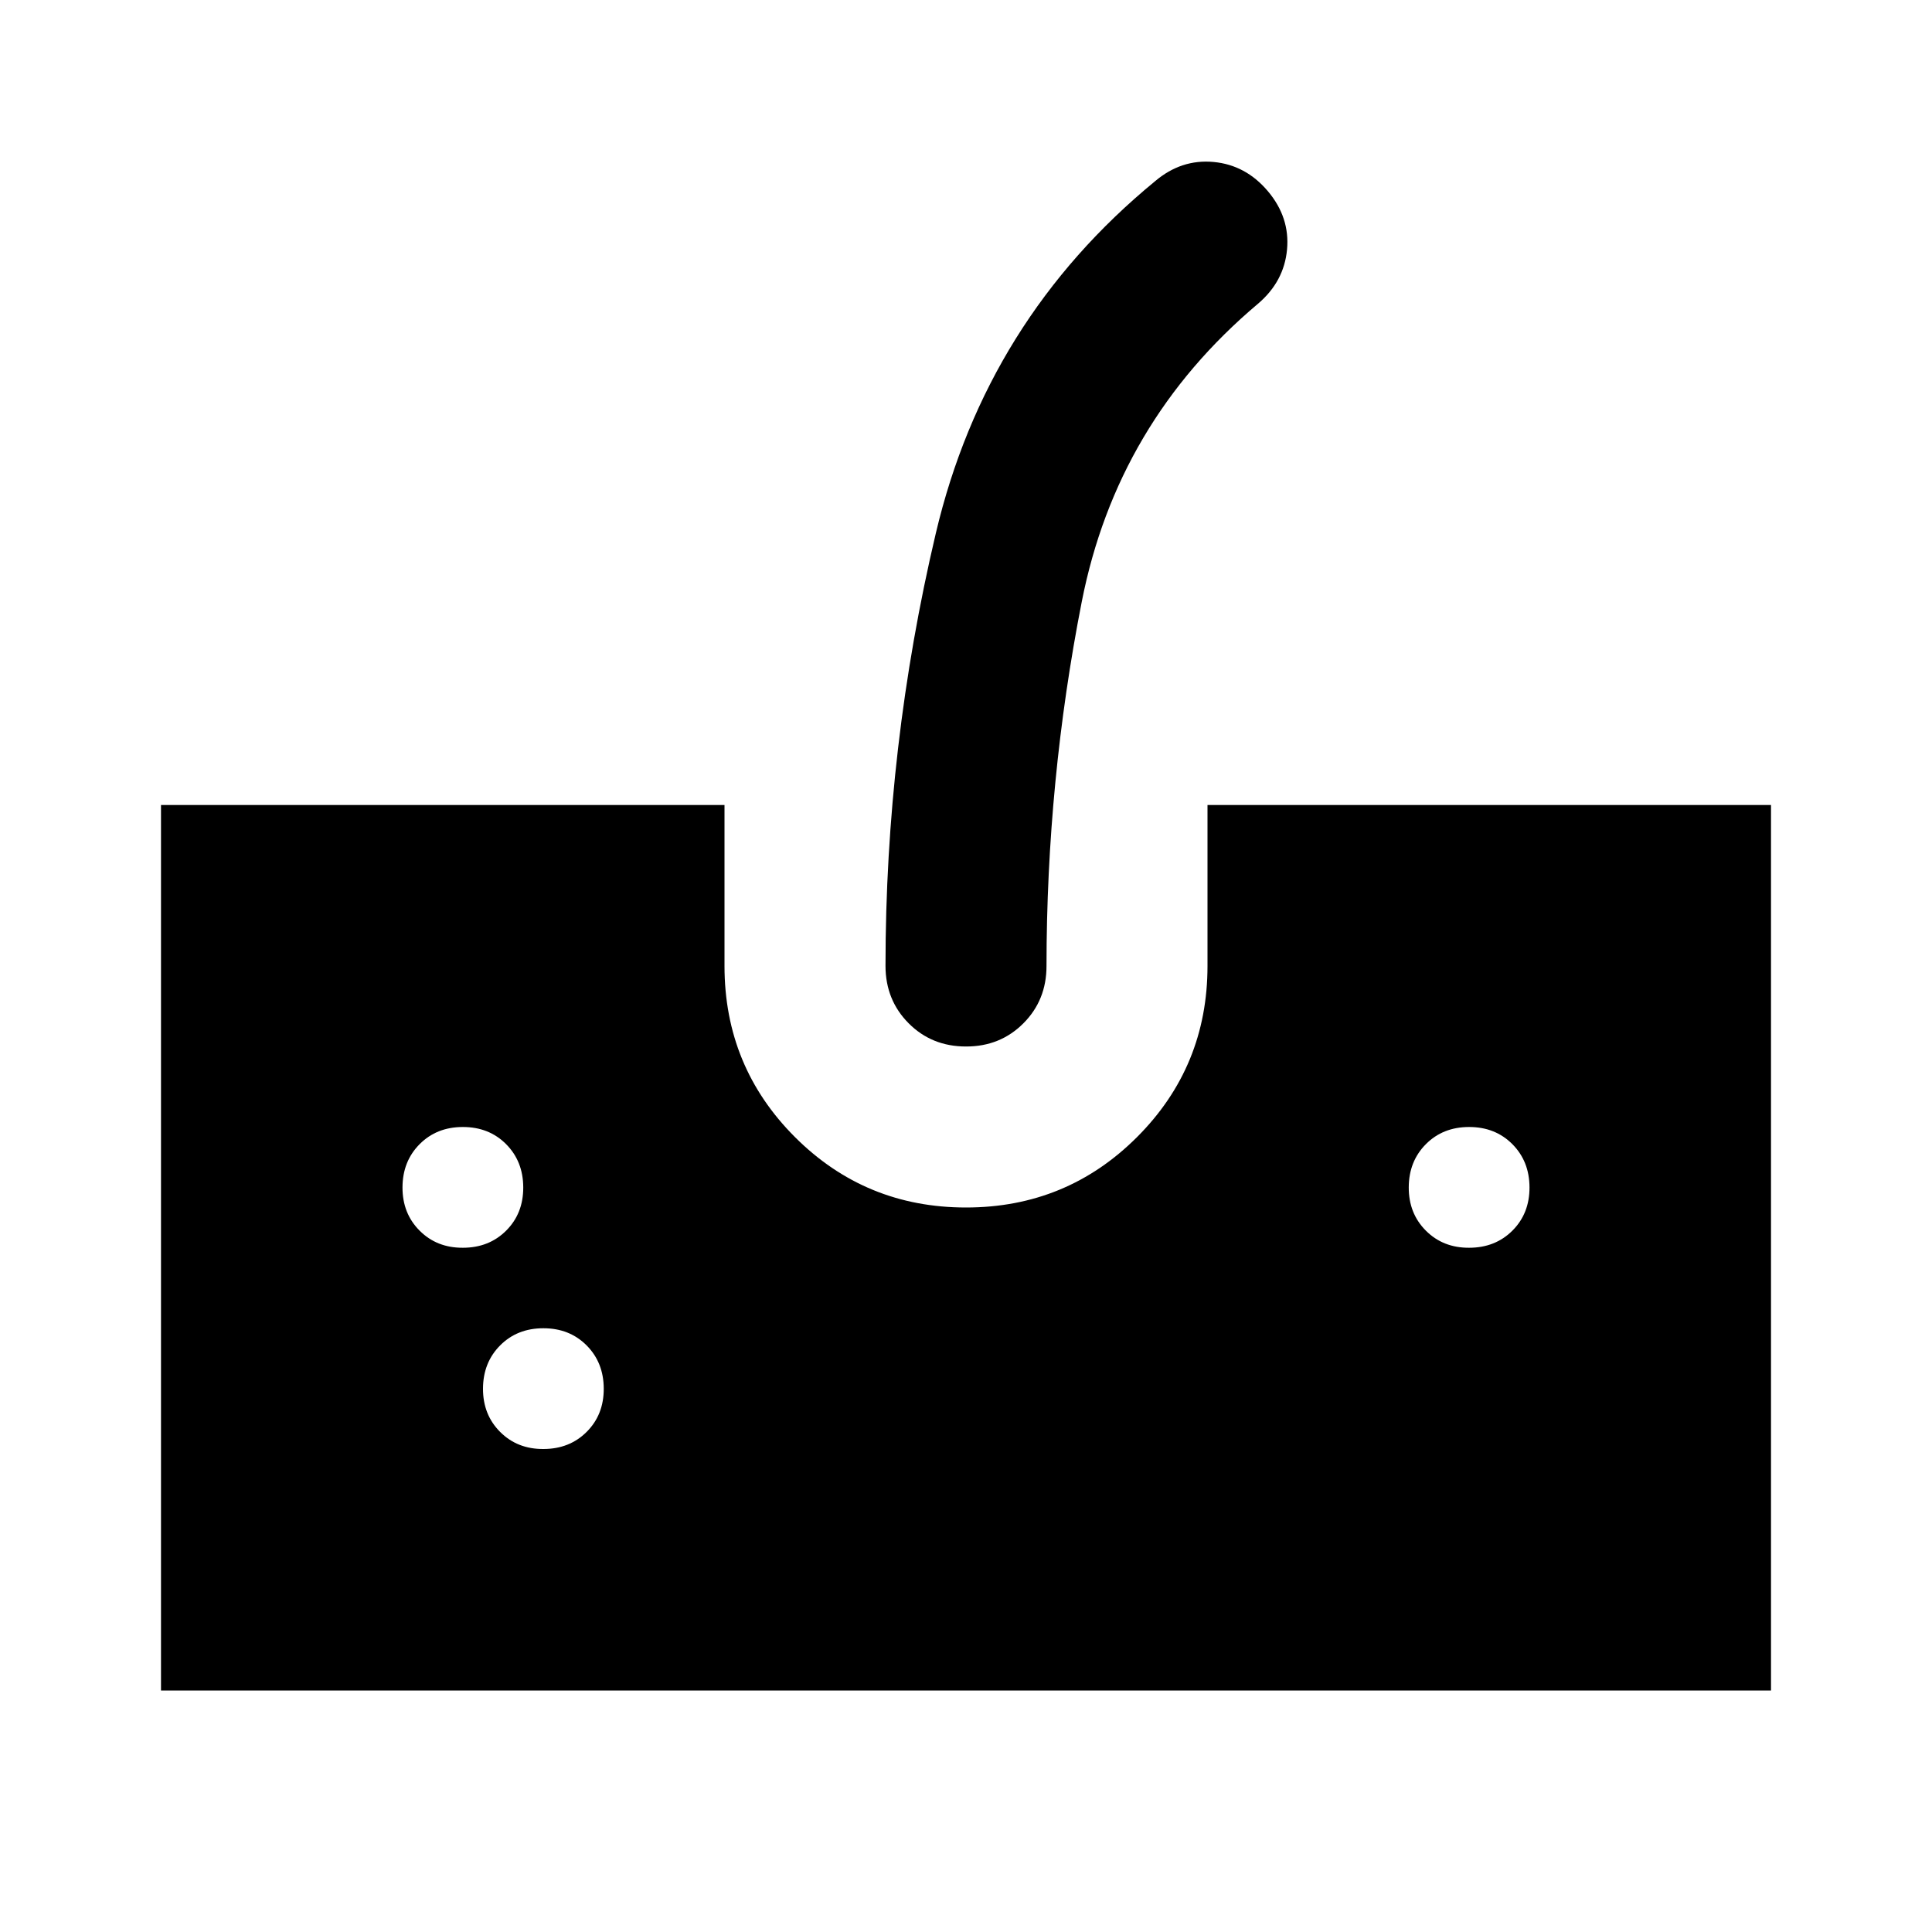 <?xml version="1.0" encoding="utf-8"?>
<!-- Generator: www.svgicons.com -->
<svg xmlns="http://www.w3.org/2000/svg" width="800" height="800" viewBox="0 0 24 24">
<path fill="currentColor" d="M2 21V10h7v2q0 1.25.875 2.125T12 15t2.125-.875T15 12v-2h7v11zm10-8q-.425 0-.712-.288T11 12q0-2.725.625-5.375T14.35 2.25q.325-.275.725-.238t.675.363t.238.725t-.363.675q-1.75 1.475-2.187 3.7T13 12q0 .425-.288.713T12 13m-6.25 2.5q.325 0 .538-.213t.212-.537t-.213-.537T5.75 14t-.537.213T5 14.75t.213.538t.537.212m1 2.5q.325 0 .538-.213t.212-.537t-.213-.537t-.537-.213t-.537.213T6 17.25t.213.538t.537.212m11.5-2.5q.325 0 .538-.213T19 14.75t-.213-.537T18.25 14t-.537.213t-.213.537t.213.538t.537.212"/>
</svg>